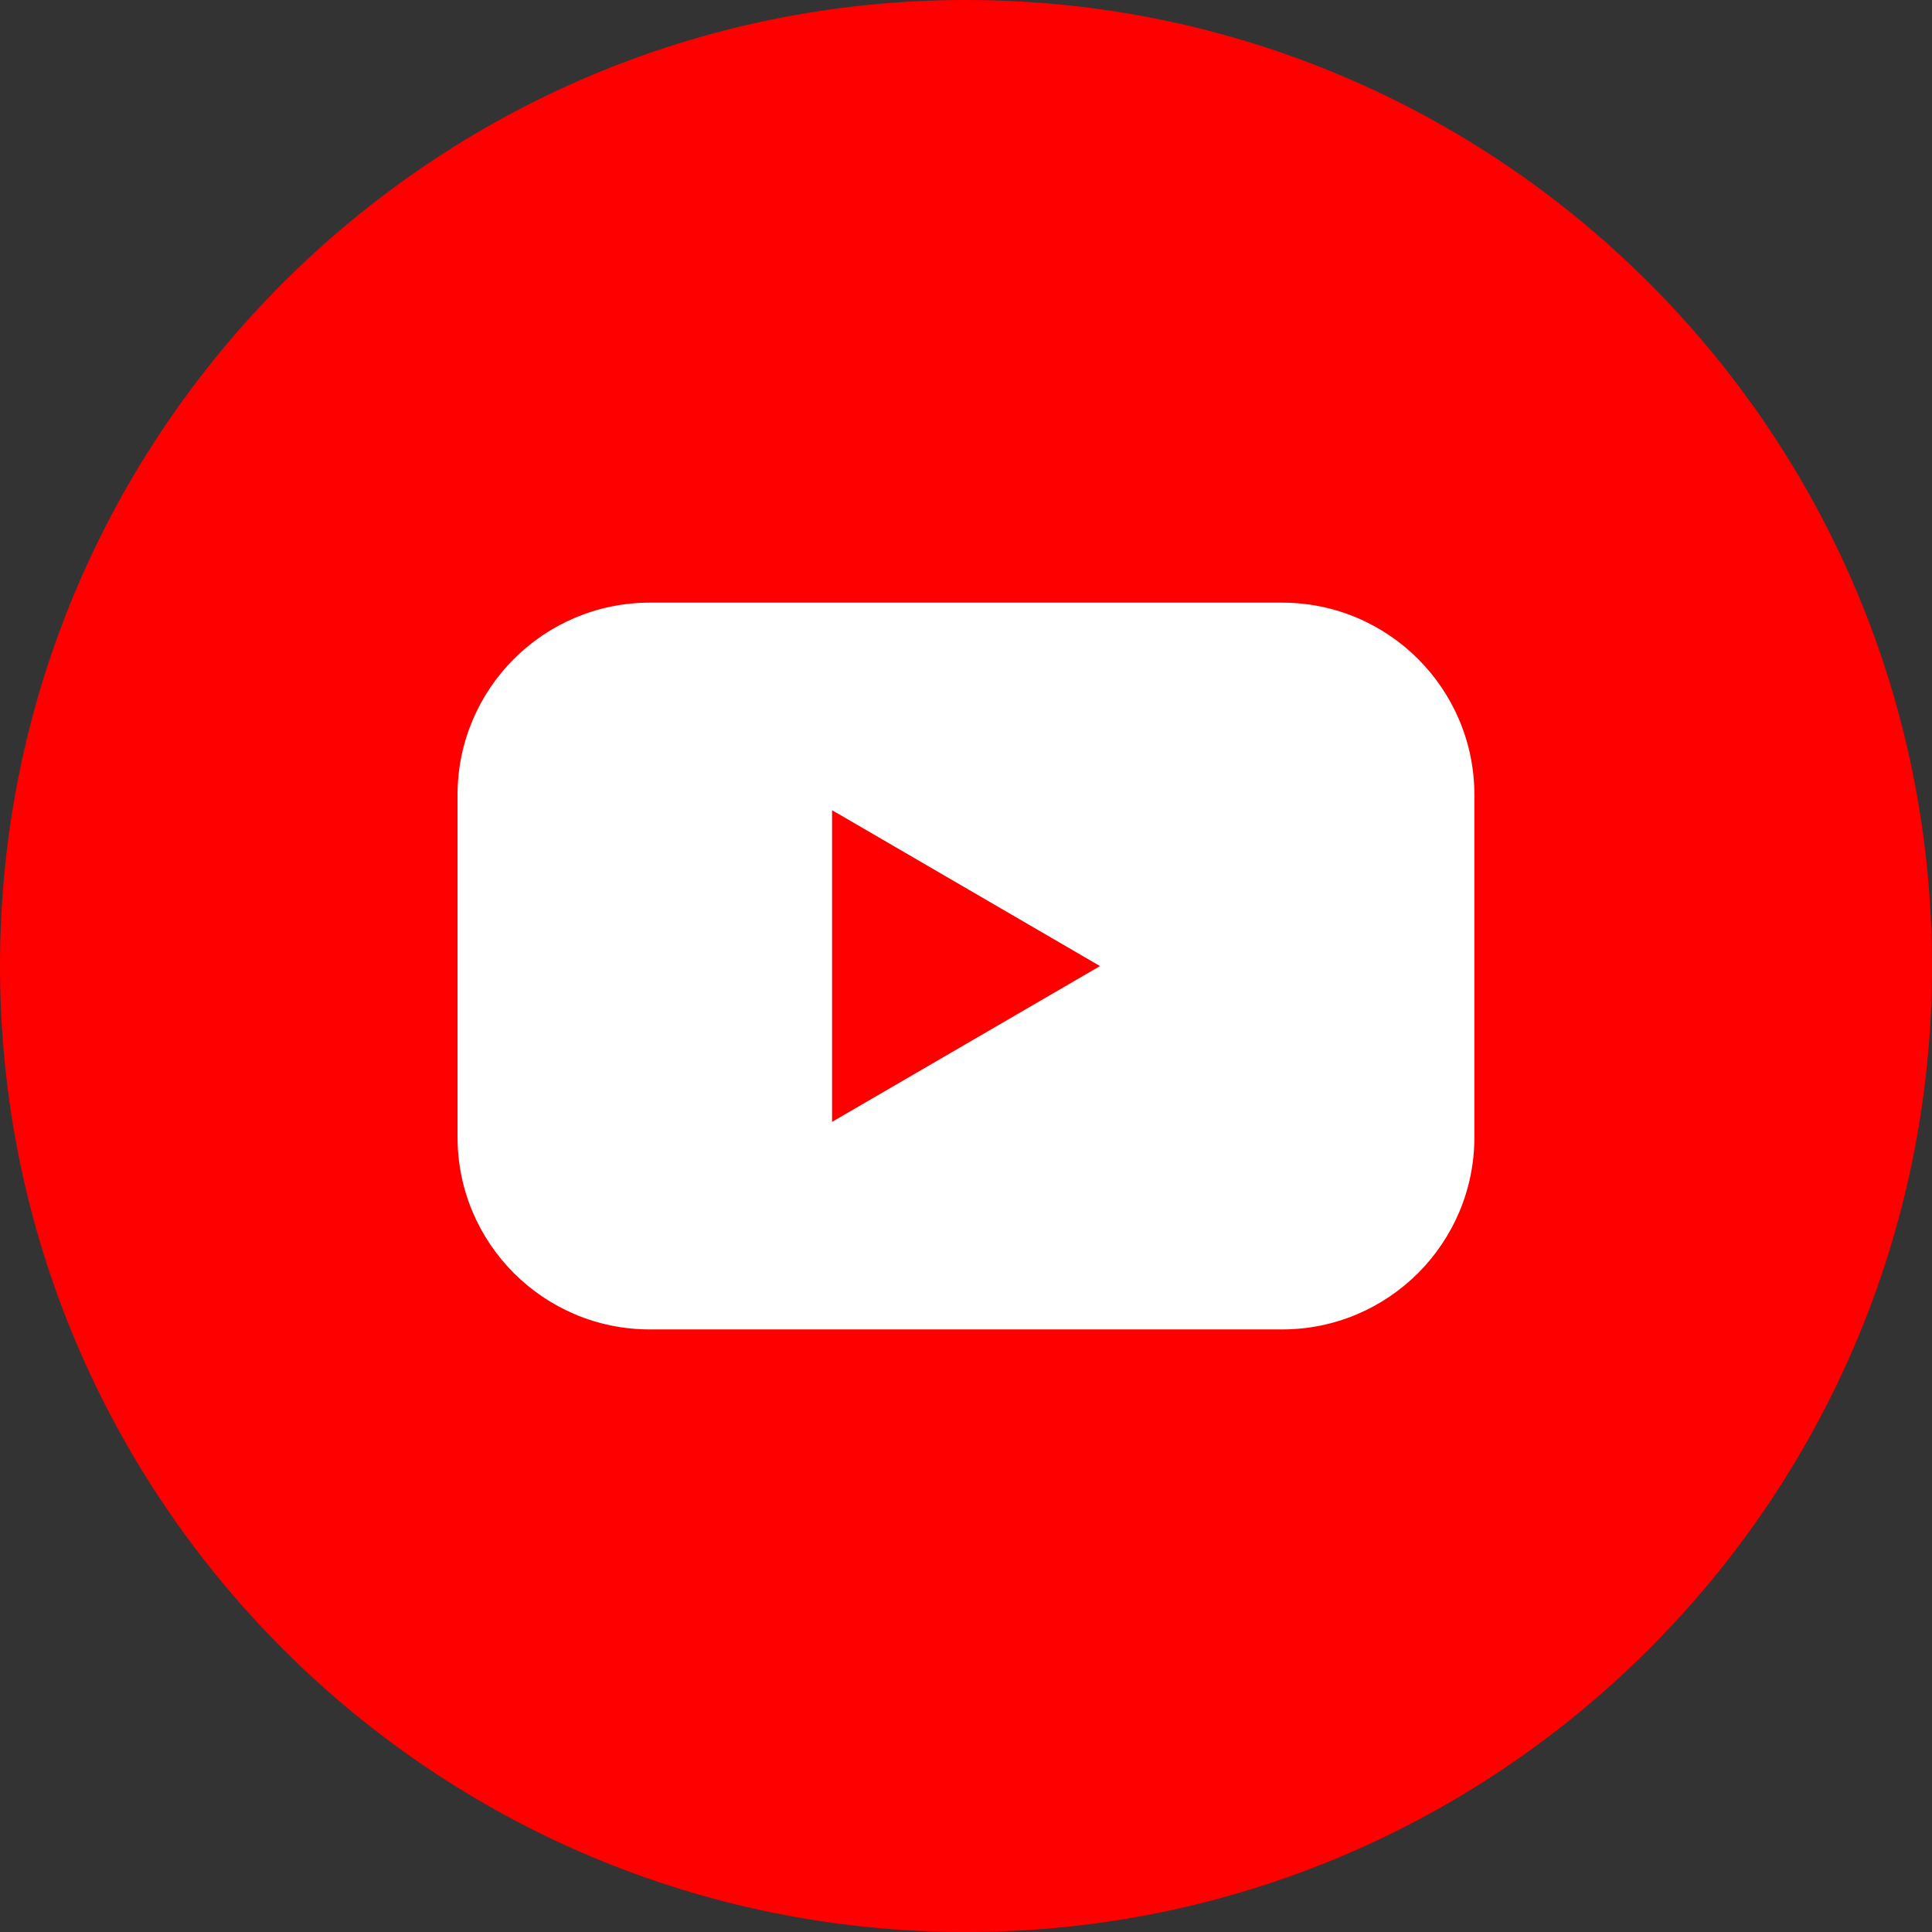 <svg fill="none" height="28" viewBox="0 0 28 28" width="28" xmlns="http://www.w3.org/2000/svg" xmlns:xlink="http://www.w3.org/1999/xlink"><rect x="0" y="0" width="28" height="28" fill="#333333" stroke="none"/><clipPath id="a"><path d="m0 0h28v28h-28z"/></clipPath><g clip-path="url(#a)"><path d="m14 28c7.732 0 14-6.268 14-14 0-7.732-6.268-14-14-14-7.732 0-14 6.268-14 14 0 7.732 6.268 14 14 14z" fill="#f00"/><path d="m18.581 8.734h-9.163c-1.539 0-2.787 1.248-2.787 2.787v.002 4.955c-.001 1.54 1.246 2.788 2.785 2.789h9.165c1.539 0 2.787-1.248 2.787-2.787v-4.957c.001-1.539-1.246-2.788-2.785-2.789-.001 0-.001 0-.002 0z" fill="#fff"/><path d="m12.059 16.259v-4.517l3.883 2.259z" fill="#f00"/></g></svg>